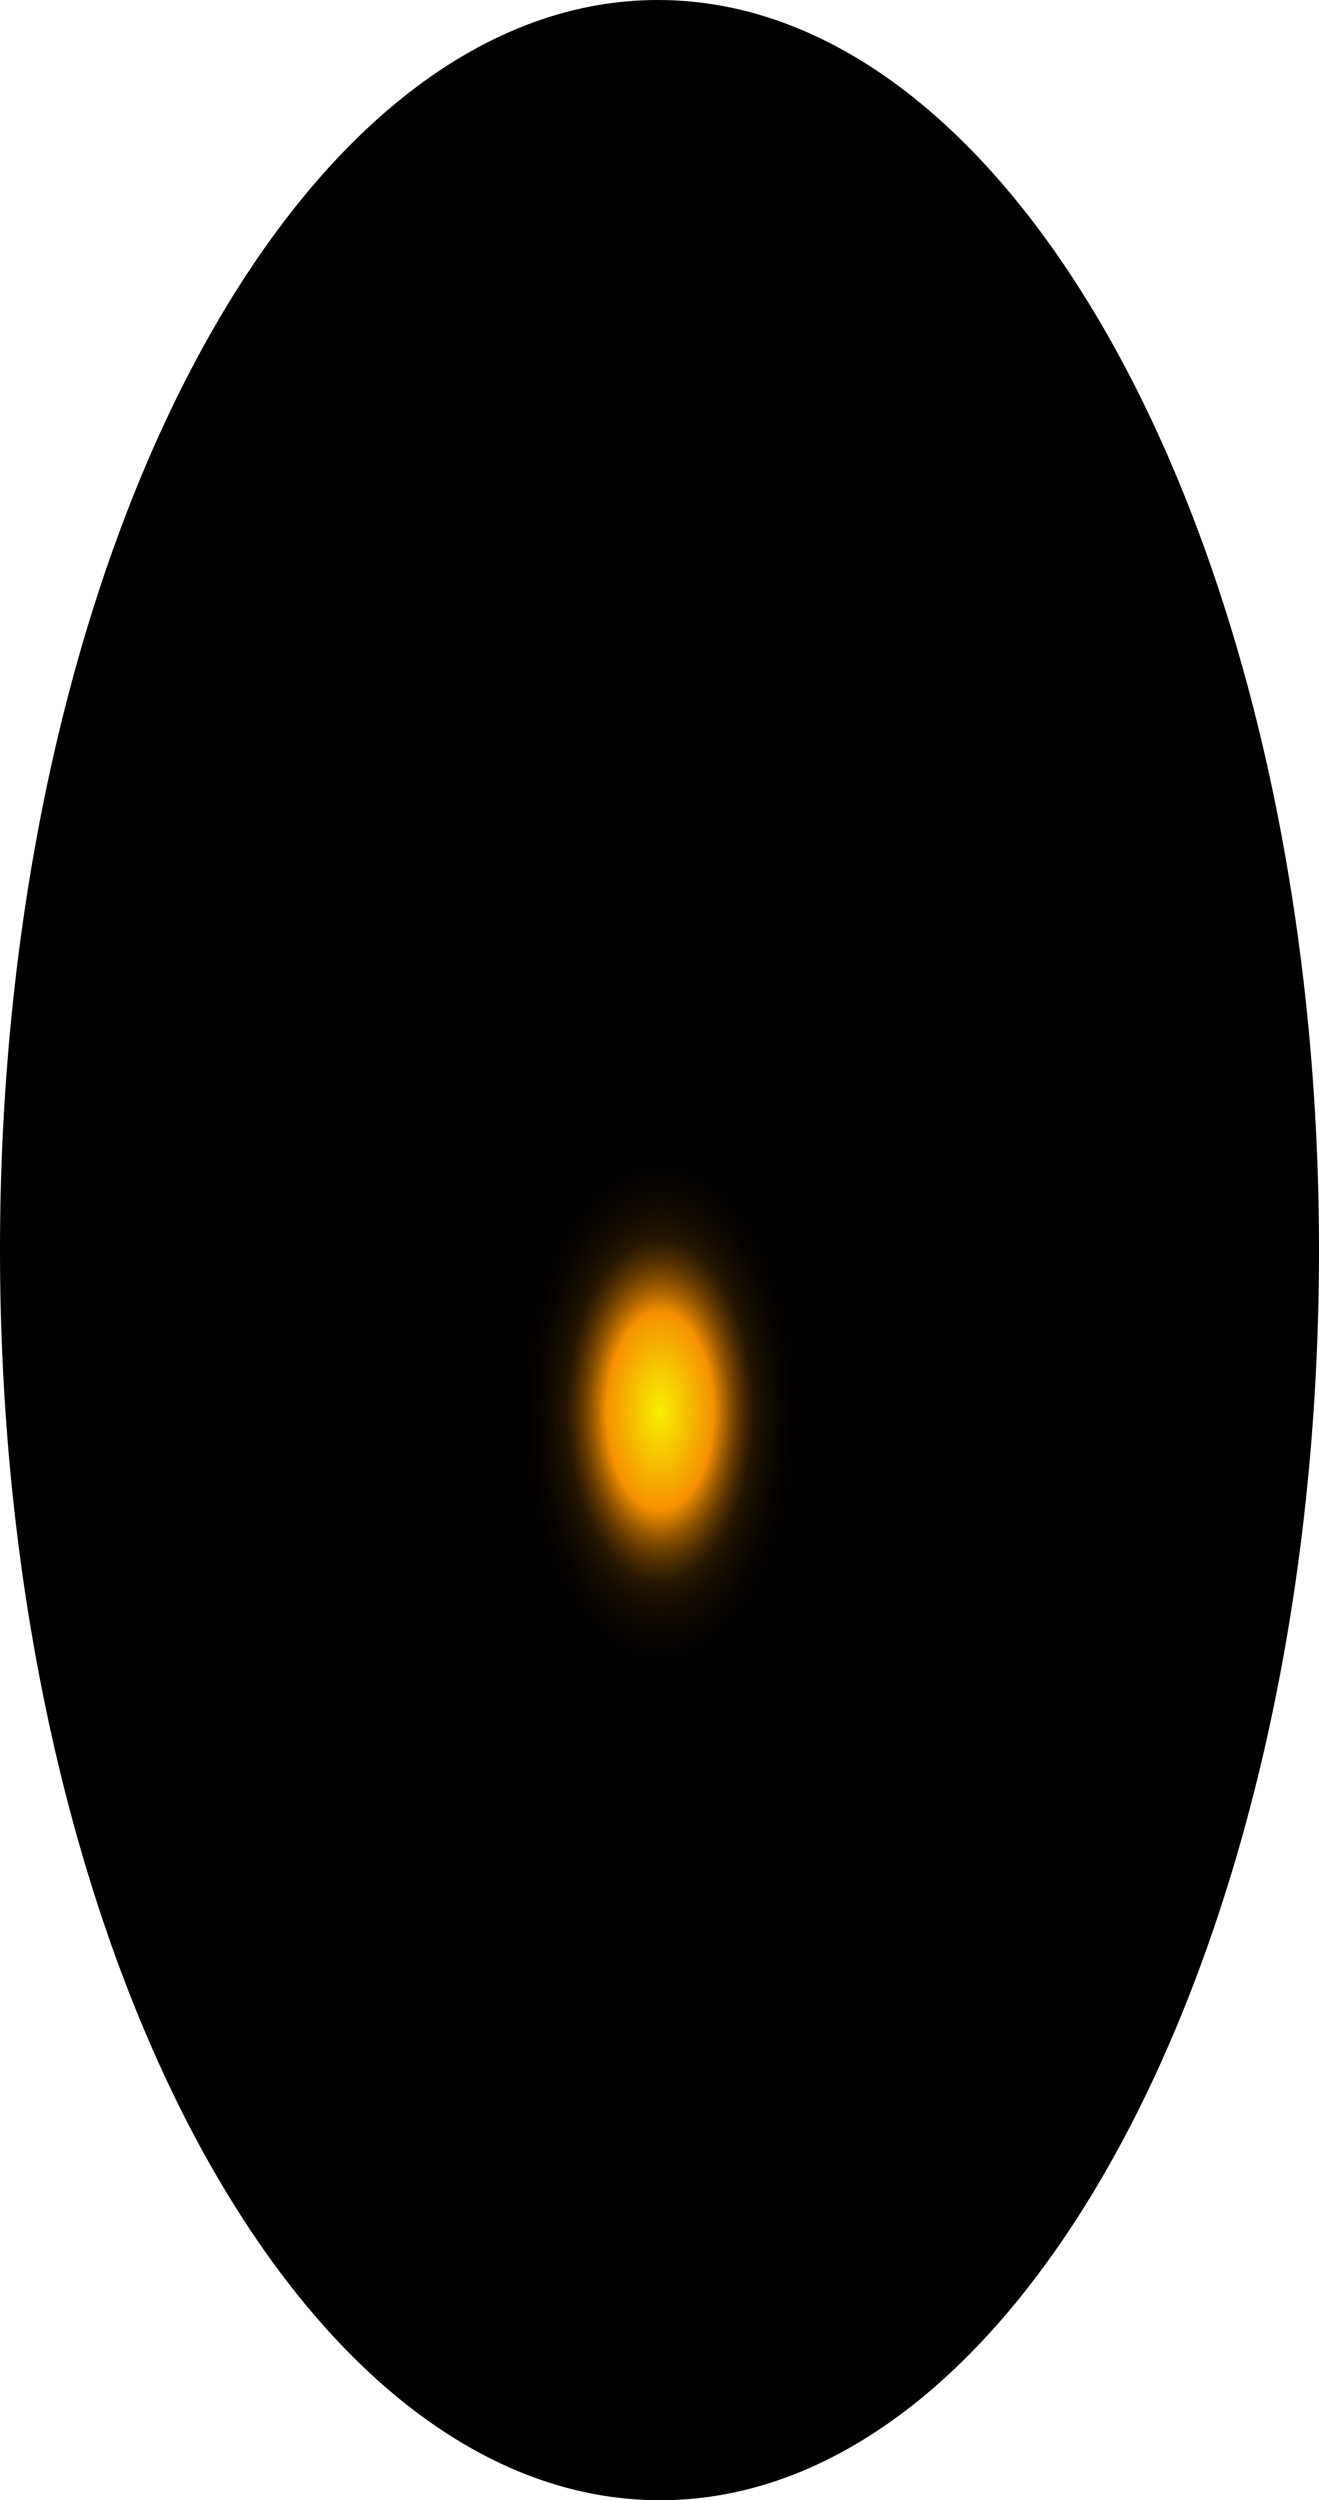 <?xml version="1.0" encoding="utf-8"?>
<svg xmlns="http://www.w3.org/2000/svg" fill="none" height="100%" overflow="visible" preserveAspectRatio="none" style="display: block;" viewBox="0 0 42.543 80.618" width="100%">
<path d="M42.543 40.309C42.543 62.567 33.039 80.618 21.289 80.618C9.539 80.618 0 62.567 0 40.309C0 18.051 9.504 0 21.22 0C32.936 0 42.543 18.051 42.543 40.309Z" fill="url(#paint0_radial_0_600)" id="Vector" style="mix-blend-mode:screen"/>
<defs>
<radialGradient cx="0" cy="0" gradientTransform="translate(21.289 45.581) scale(21.254 40.454)" gradientUnits="userSpaceOnUse" id="paint0_radial_0_600" r="1">
<stop stop-color="#F6F000"/>
<stop offset="0.08" stop-color="#F69100"/>
<stop offset="0.09" stop-color="#C87600"/>
<stop offset="0.1" stop-color="#9D5C00"/>
<stop offset="0.11" stop-color="#774600"/>
<stop offset="0.12" stop-color="#573300"/>
<stop offset="0.13" stop-color="#3B2300"/>
<stop offset="0.14" stop-color="#251600"/>
<stop offset="0.16" stop-color="#140C00"/>
<stop offset="0.18" stop-color="#090500"/>
<stop offset="0.2" stop-color="#020100"/>
<stop offset="0.27"/>
</radialGradient>
</defs>
</svg>